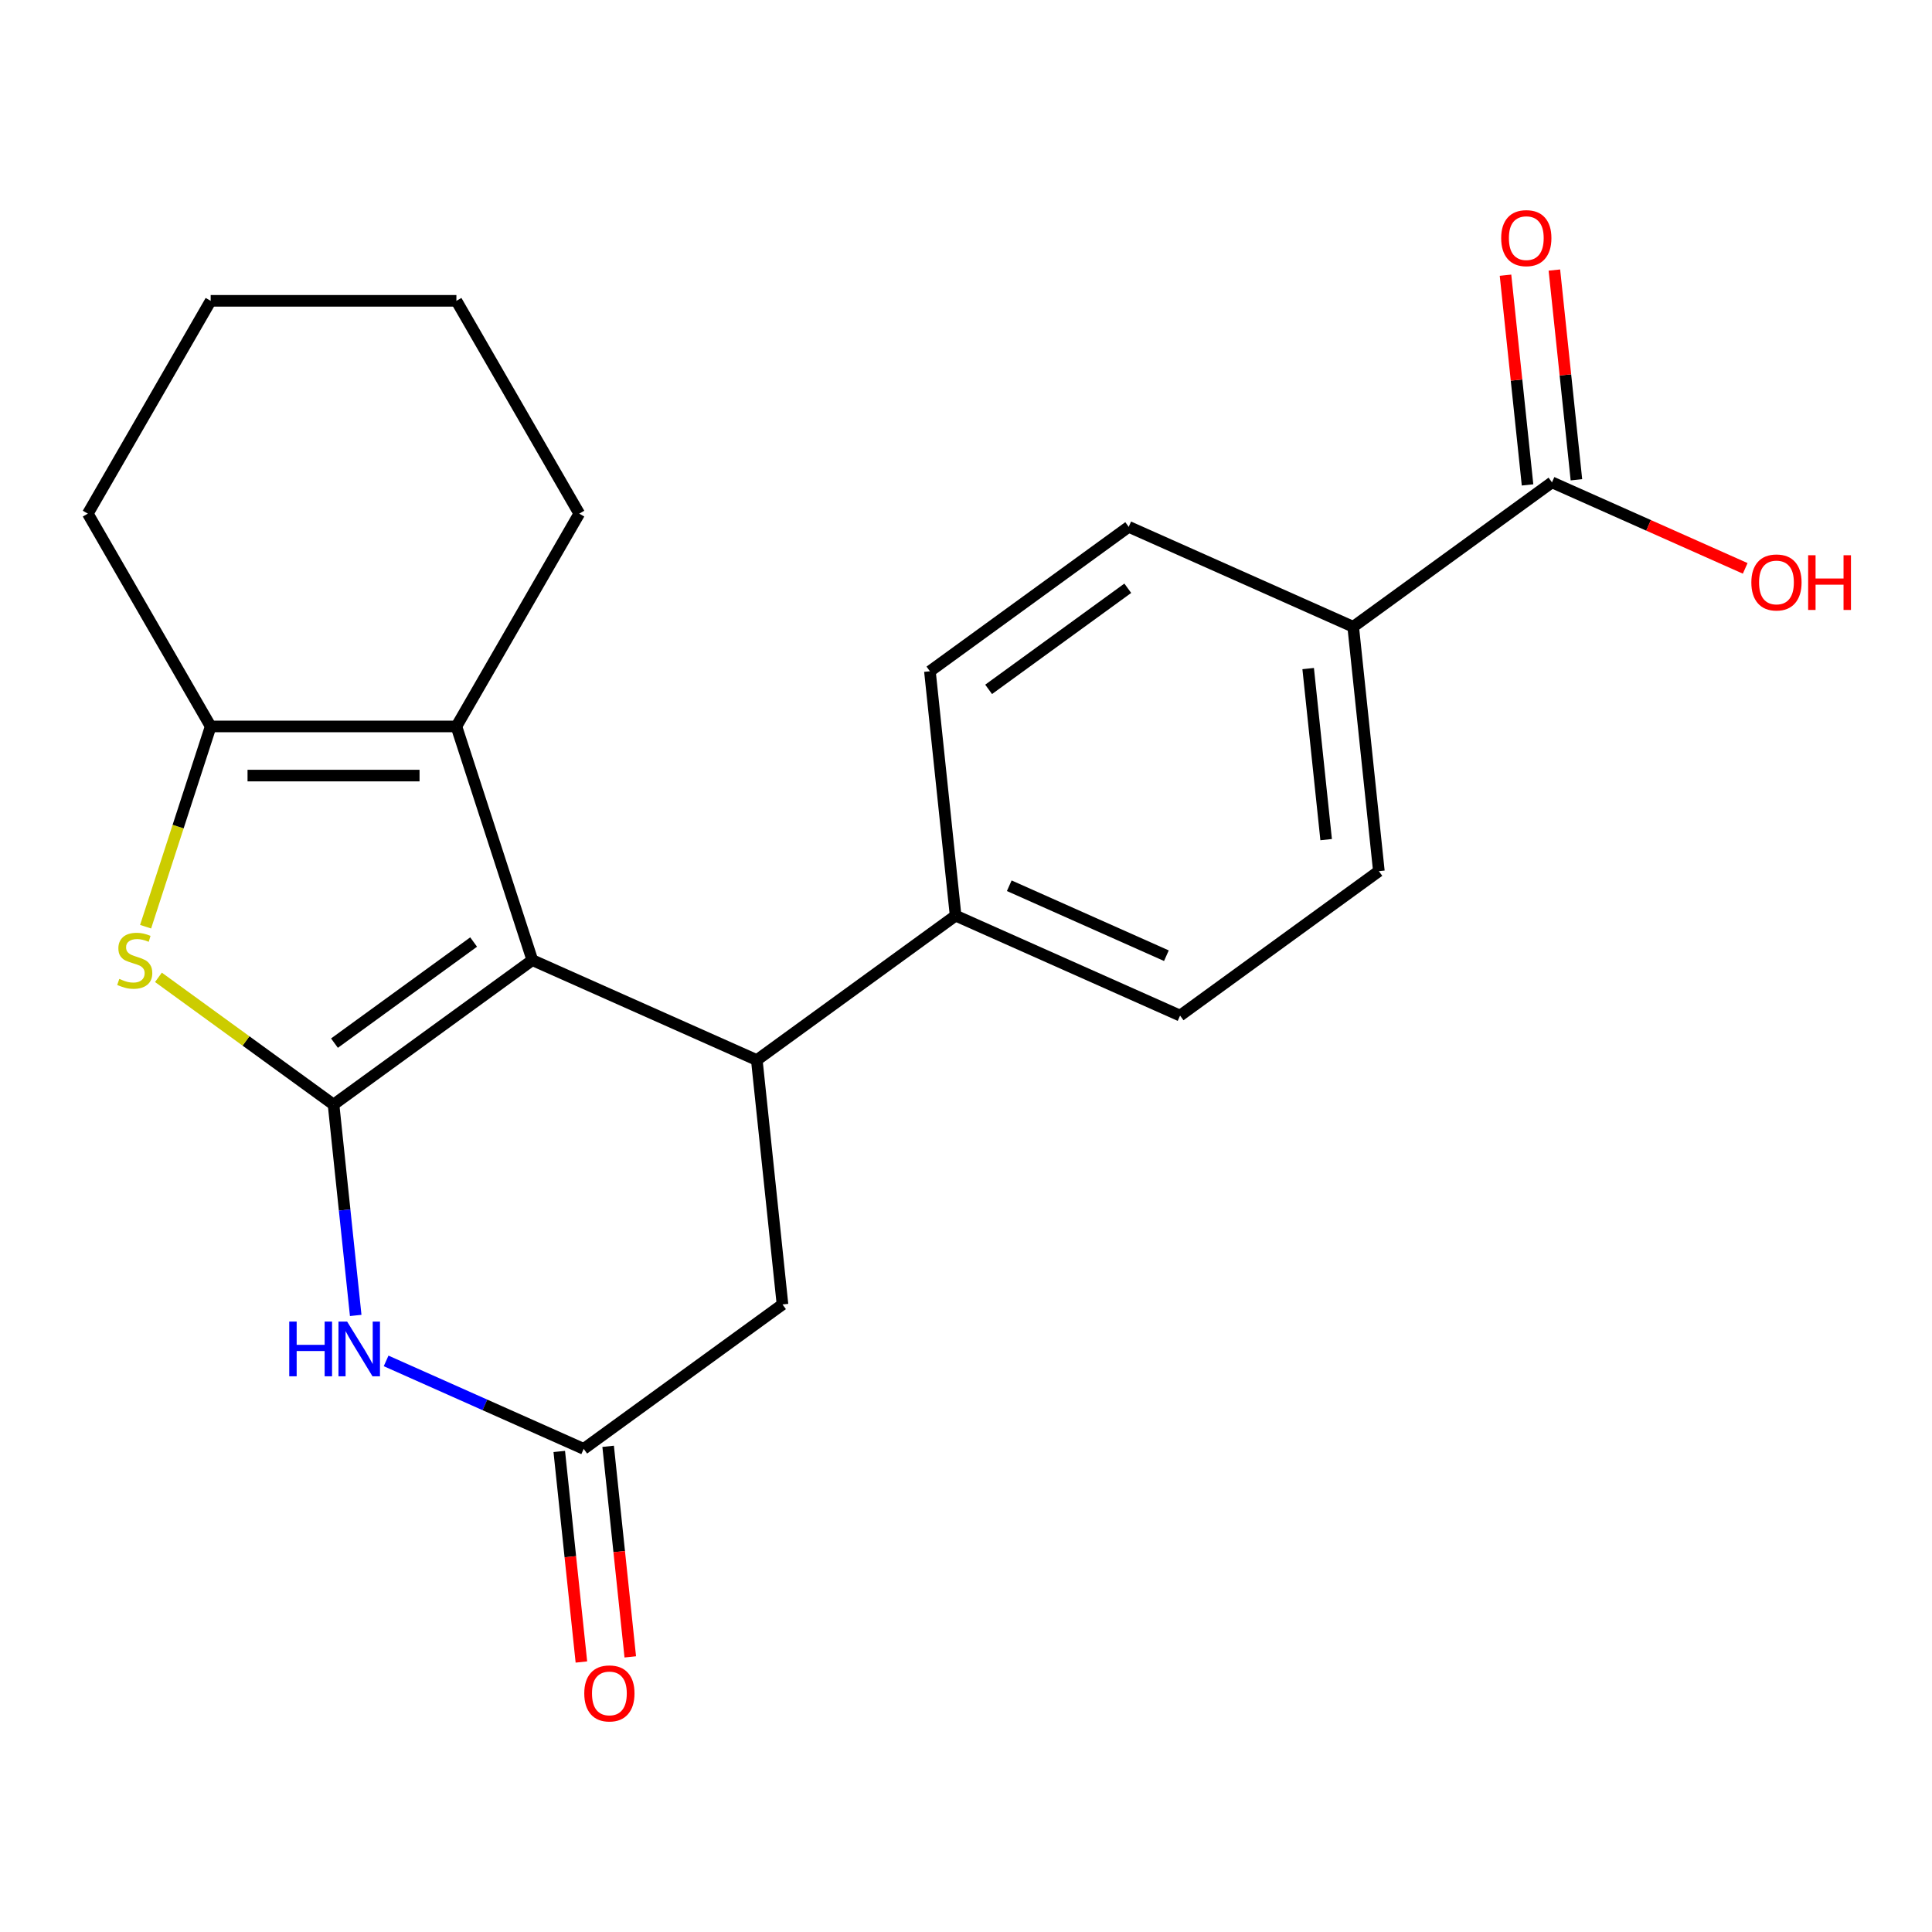 <?xml version='1.0' encoding='iso-8859-1'?>
<svg version='1.1' baseProfile='full'
              xmlns='http://www.w3.org/2000/svg'
                      xmlns:rdkit='http://www.rdkit.org/xml'
                      xmlns:xlink='http://www.w3.org/1999/xlink'
                  xml:space='preserve'
width='1000px' height='1000px' viewBox='0 0 1000 1000'>
<!-- END OF HEADER -->
<rect style='opacity:1.0;fill:#FFFFFF;stroke:none' width='1000' height='1000' x='0' y='0'> </rect>
<path class='bond-0' d='M 172.64,571.719 L 275.535,496.961' style='fill:none;fill-rule:evenodd;stroke:#000000;stroke-width:6px;stroke-linecap:butt;stroke-linejoin:miter;stroke-opacity:1' />
<path class='bond-0' d='M 173.122,539.926 L 245.149,487.596' style='fill:none;fill-rule:evenodd;stroke:#000000;stroke-width:6px;stroke-linecap:butt;stroke-linejoin:miter;stroke-opacity:1' />
<path class='bond-1' d='M 172.64,571.719 L 127.322,538.794' style='fill:none;fill-rule:evenodd;stroke:#000000;stroke-width:6px;stroke-linecap:butt;stroke-linejoin:miter;stroke-opacity:1' />
<path class='bond-1' d='M 127.322,538.794 L 82.004,505.868' style='fill:none;fill-rule:evenodd;stroke:#CCCC00;stroke-width:6px;stroke-linecap:butt;stroke-linejoin:miter;stroke-opacity:1' />
<path class='bond-2' d='M 172.64,571.719 L 178.376,626.293' style='fill:none;fill-rule:evenodd;stroke:#000000;stroke-width:6px;stroke-linecap:butt;stroke-linejoin:miter;stroke-opacity:1' />
<path class='bond-2' d='M 178.376,626.293 L 184.112,680.868' style='fill:none;fill-rule:evenodd;stroke:#0000FF;stroke-width:6px;stroke-linecap:butt;stroke-linejoin:miter;stroke-opacity:1' />
<path class='bond-3' d='M 275.535,496.961 L 236.232,376.001' style='fill:none;fill-rule:evenodd;stroke:#000000;stroke-width:6px;stroke-linecap:butt;stroke-linejoin:miter;stroke-opacity:1' />
<path class='bond-4' d='M 275.535,496.961 L 391.724,548.692' style='fill:none;fill-rule:evenodd;stroke:#000000;stroke-width:6px;stroke-linecap:butt;stroke-linejoin:miter;stroke-opacity:1' />
<path class='bond-5' d='M 75.366,479.662 L 92.206,427.831' style='fill:none;fill-rule:evenodd;stroke:#CCCC00;stroke-width:6px;stroke-linecap:butt;stroke-linejoin:miter;stroke-opacity:1' />
<path class='bond-5' d='M 92.206,427.831 L 109.047,376.001' style='fill:none;fill-rule:evenodd;stroke:#000000;stroke-width:6px;stroke-linecap:butt;stroke-linejoin:miter;stroke-opacity:1' />
<path class='bond-6' d='M 199.854,704.405 L 250.989,727.171' style='fill:none;fill-rule:evenodd;stroke:#0000FF;stroke-width:6px;stroke-linecap:butt;stroke-linejoin:miter;stroke-opacity:1' />
<path class='bond-6' d='M 250.989,727.171 L 302.123,749.938' style='fill:none;fill-rule:evenodd;stroke:#000000;stroke-width:6px;stroke-linecap:butt;stroke-linejoin:miter;stroke-opacity:1' />
<path class='bond-18' d='M 236.232,376.001 L 299.825,265.856' style='fill:none;fill-rule:evenodd;stroke:#000000;stroke-width:6px;stroke-linecap:butt;stroke-linejoin:miter;stroke-opacity:1' />
<path class='bond-22' d='M 236.232,376.001 L 109.047,376.001' style='fill:none;fill-rule:evenodd;stroke:#000000;stroke-width:6px;stroke-linecap:butt;stroke-linejoin:miter;stroke-opacity:1' />
<path class='bond-22' d='M 217.154,401.438 L 128.125,401.438' style='fill:none;fill-rule:evenodd;stroke:#000000;stroke-width:6px;stroke-linecap:butt;stroke-linejoin:miter;stroke-opacity:1' />
<path class='bond-9' d='M 391.724,548.692 L 494.619,473.935' style='fill:none;fill-rule:evenodd;stroke:#000000;stroke-width:6px;stroke-linecap:butt;stroke-linejoin:miter;stroke-opacity:1' />
<path class='bond-23' d='M 391.724,548.692 L 405.018,675.18' style='fill:none;fill-rule:evenodd;stroke:#000000;stroke-width:6px;stroke-linecap:butt;stroke-linejoin:miter;stroke-opacity:1' />
<path class='bond-19' d='M 109.047,376.001 L 45.455,265.856' style='fill:none;fill-rule:evenodd;stroke:#000000;stroke-width:6px;stroke-linecap:butt;stroke-linejoin:miter;stroke-opacity:1' />
<path class='bond-8' d='M 302.123,749.938 L 405.018,675.18' style='fill:none;fill-rule:evenodd;stroke:#000000;stroke-width:6px;stroke-linecap:butt;stroke-linejoin:miter;stroke-opacity:1' />
<path class='bond-11' d='M 289.475,751.267 L 295.202,805.762' style='fill:none;fill-rule:evenodd;stroke:#000000;stroke-width:6px;stroke-linecap:butt;stroke-linejoin:miter;stroke-opacity:1' />
<path class='bond-11' d='M 295.202,805.762 L 300.93,860.256' style='fill:none;fill-rule:evenodd;stroke:#FF0000;stroke-width:6px;stroke-linecap:butt;stroke-linejoin:miter;stroke-opacity:1' />
<path class='bond-11' d='M 314.772,748.609 L 320.5,803.103' style='fill:none;fill-rule:evenodd;stroke:#000000;stroke-width:6px;stroke-linecap:butt;stroke-linejoin:miter;stroke-opacity:1' />
<path class='bond-11' d='M 320.5,803.103 L 326.227,857.597' style='fill:none;fill-rule:evenodd;stroke:#FF0000;stroke-width:6px;stroke-linecap:butt;stroke-linejoin:miter;stroke-opacity:1' />
<path class='bond-7' d='M 803.303,249.662 L 700.409,324.42' style='fill:none;fill-rule:evenodd;stroke:#000000;stroke-width:6px;stroke-linecap:butt;stroke-linejoin:miter;stroke-opacity:1' />
<path class='bond-12' d='M 815.952,248.333 L 810.248,194.058' style='fill:none;fill-rule:evenodd;stroke:#000000;stroke-width:6px;stroke-linecap:butt;stroke-linejoin:miter;stroke-opacity:1' />
<path class='bond-12' d='M 810.248,194.058 L 804.543,139.784' style='fill:none;fill-rule:evenodd;stroke:#FF0000;stroke-width:6px;stroke-linecap:butt;stroke-linejoin:miter;stroke-opacity:1' />
<path class='bond-12' d='M 790.655,250.991 L 784.95,196.717' style='fill:none;fill-rule:evenodd;stroke:#000000;stroke-width:6px;stroke-linecap:butt;stroke-linejoin:miter;stroke-opacity:1' />
<path class='bond-12' d='M 784.95,196.717 L 779.246,142.443' style='fill:none;fill-rule:evenodd;stroke:#FF0000;stroke-width:6px;stroke-linecap:butt;stroke-linejoin:miter;stroke-opacity:1' />
<path class='bond-17' d='M 803.303,249.662 L 853.308,271.926' style='fill:none;fill-rule:evenodd;stroke:#000000;stroke-width:6px;stroke-linecap:butt;stroke-linejoin:miter;stroke-opacity:1' />
<path class='bond-17' d='M 853.308,271.926 L 903.313,294.189' style='fill:none;fill-rule:evenodd;stroke:#FF0000;stroke-width:6px;stroke-linecap:butt;stroke-linejoin:miter;stroke-opacity:1' />
<path class='bond-13' d='M 494.619,473.935 L 481.324,347.446' style='fill:none;fill-rule:evenodd;stroke:#000000;stroke-width:6px;stroke-linecap:butt;stroke-linejoin:miter;stroke-opacity:1' />
<path class='bond-14' d='M 494.619,473.935 L 610.808,525.665' style='fill:none;fill-rule:evenodd;stroke:#000000;stroke-width:6px;stroke-linecap:butt;stroke-linejoin:miter;stroke-opacity:1' />
<path class='bond-14' d='M 522.393,458.456 L 603.726,494.668' style='fill:none;fill-rule:evenodd;stroke:#000000;stroke-width:6px;stroke-linecap:butt;stroke-linejoin:miter;stroke-opacity:1' />
<path class='bond-10' d='M 700.409,324.42 L 713.703,450.908' style='fill:none;fill-rule:evenodd;stroke:#000000;stroke-width:6px;stroke-linecap:butt;stroke-linejoin:miter;stroke-opacity:1' />
<path class='bond-10' d='M 677.105,346.052 L 686.411,434.594' style='fill:none;fill-rule:evenodd;stroke:#000000;stroke-width:6px;stroke-linecap:butt;stroke-linejoin:miter;stroke-opacity:1' />
<path class='bond-25' d='M 700.409,324.42 L 584.219,272.689' style='fill:none;fill-rule:evenodd;stroke:#000000;stroke-width:6px;stroke-linecap:butt;stroke-linejoin:miter;stroke-opacity:1' />
<path class='bond-15' d='M 481.324,347.446 L 584.219,272.689' style='fill:none;fill-rule:evenodd;stroke:#000000;stroke-width:6px;stroke-linecap:butt;stroke-linejoin:miter;stroke-opacity:1' />
<path class='bond-15' d='M 511.71,356.812 L 583.736,304.481' style='fill:none;fill-rule:evenodd;stroke:#000000;stroke-width:6px;stroke-linecap:butt;stroke-linejoin:miter;stroke-opacity:1' />
<path class='bond-16' d='M 610.808,525.665 L 713.703,450.908' style='fill:none;fill-rule:evenodd;stroke:#000000;stroke-width:6px;stroke-linecap:butt;stroke-linejoin:miter;stroke-opacity:1' />
<path class='bond-20' d='M 299.825,265.856 L 236.232,155.71' style='fill:none;fill-rule:evenodd;stroke:#000000;stroke-width:6px;stroke-linecap:butt;stroke-linejoin:miter;stroke-opacity:1' />
<path class='bond-21' d='M 45.455,265.856 L 109.047,155.71' style='fill:none;fill-rule:evenodd;stroke:#000000;stroke-width:6px;stroke-linecap:butt;stroke-linejoin:miter;stroke-opacity:1' />
<path class='bond-24' d='M 236.232,155.71 L 109.047,155.71' style='fill:none;fill-rule:evenodd;stroke:#000000;stroke-width:6px;stroke-linecap:butt;stroke-linejoin:miter;stroke-opacity:1' />
<path  class='atom-2' d='M 61.745 506.681
Q 62.065 506.801, 63.385 507.361
Q 64.705 507.921, 66.145 508.281
Q 67.625 508.601, 69.065 508.601
Q 71.745 508.601, 73.305 507.321
Q 74.865 506.001, 74.865 503.721
Q 74.865 502.161, 74.065 501.201
Q 73.305 500.241, 72.105 499.721
Q 70.905 499.201, 68.905 498.601
Q 66.385 497.841, 64.865 497.121
Q 63.385 496.401, 62.305 494.881
Q 61.265 493.361, 61.265 490.801
Q 61.265 487.241, 63.665 485.041
Q 66.105 482.841, 70.905 482.841
Q 74.185 482.841, 77.905 484.401
L 76.985 487.481
Q 73.585 486.081, 71.025 486.081
Q 68.265 486.081, 66.745 487.241
Q 65.225 488.361, 65.265 490.321
Q 65.265 491.841, 66.025 492.761
Q 66.825 493.681, 67.945 494.201
Q 69.105 494.721, 71.025 495.321
Q 73.585 496.121, 75.105 496.921
Q 76.625 497.721, 77.705 499.361
Q 78.825 500.961, 78.825 503.721
Q 78.825 507.641, 76.185 509.761
Q 73.585 511.841, 69.225 511.841
Q 66.705 511.841, 64.785 511.281
Q 62.905 510.761, 60.665 509.841
L 61.745 506.681
' fill='#CCCC00'/>
<path  class='atom-3' d='M 149.714 684.047
L 153.554 684.047
L 153.554 696.087
L 168.034 696.087
L 168.034 684.047
L 171.874 684.047
L 171.874 712.367
L 168.034 712.367
L 168.034 699.287
L 153.554 699.287
L 153.554 712.367
L 149.714 712.367
L 149.714 684.047
' fill='#0000FF'/>
<path  class='atom-3' d='M 179.674 684.047
L 188.954 699.047
Q 189.874 700.527, 191.354 703.207
Q 192.834 705.887, 192.914 706.047
L 192.914 684.047
L 196.674 684.047
L 196.674 712.367
L 192.794 712.367
L 182.834 695.967
Q 181.674 694.047, 180.434 691.847
Q 179.234 689.647, 178.874 688.967
L 178.874 712.367
L 175.194 712.367
L 175.194 684.047
L 179.674 684.047
' fill='#0000FF'/>
<path  class='atom-12' d='M 302.418 876.506
Q 302.418 869.706, 305.778 865.906
Q 309.138 862.106, 315.418 862.106
Q 321.698 862.106, 325.058 865.906
Q 328.418 869.706, 328.418 876.506
Q 328.418 883.386, 325.018 887.306
Q 321.618 891.186, 315.418 891.186
Q 309.178 891.186, 305.778 887.306
Q 302.418 883.426, 302.418 876.506
M 315.418 887.986
Q 319.738 887.986, 322.058 885.106
Q 324.418 882.186, 324.418 876.506
Q 324.418 870.946, 322.058 868.146
Q 319.738 865.306, 315.418 865.306
Q 311.098 865.306, 308.738 868.106
Q 306.418 870.906, 306.418 876.506
Q 306.418 882.226, 308.738 885.106
Q 311.098 887.986, 315.418 887.986
' fill='#FF0000'/>
<path  class='atom-13' d='M 777.009 123.254
Q 777.009 116.454, 780.369 112.654
Q 783.729 108.854, 790.009 108.854
Q 796.289 108.854, 799.649 112.654
Q 803.009 116.454, 803.009 123.254
Q 803.009 130.134, 799.609 134.054
Q 796.209 137.934, 790.009 137.934
Q 783.769 137.934, 780.369 134.054
Q 777.009 130.174, 777.009 123.254
M 790.009 134.734
Q 794.329 134.734, 796.649 131.854
Q 799.009 128.934, 799.009 123.254
Q 799.009 117.694, 796.649 114.894
Q 794.329 112.054, 790.009 112.054
Q 785.689 112.054, 783.329 114.854
Q 781.009 117.654, 781.009 123.254
Q 781.009 128.974, 783.329 131.854
Q 785.689 134.734, 790.009 134.734
' fill='#FF0000'/>
<path  class='atom-18' d='M 906.493 301.473
Q 906.493 294.673, 909.853 290.873
Q 913.213 287.073, 919.493 287.073
Q 925.773 287.073, 929.133 290.873
Q 932.493 294.673, 932.493 301.473
Q 932.493 308.353, 929.093 312.273
Q 925.693 316.153, 919.493 316.153
Q 913.253 316.153, 909.853 312.273
Q 906.493 308.393, 906.493 301.473
M 919.493 312.953
Q 923.813 312.953, 926.133 310.073
Q 928.493 307.153, 928.493 301.473
Q 928.493 295.913, 926.133 293.113
Q 923.813 290.273, 919.493 290.273
Q 915.173 290.273, 912.813 293.073
Q 910.493 295.873, 910.493 301.473
Q 910.493 307.193, 912.813 310.073
Q 915.173 312.953, 919.493 312.953
' fill='#FF0000'/>
<path  class='atom-18' d='M 935.893 287.393
L 939.733 287.393
L 939.733 299.433
L 954.213 299.433
L 954.213 287.393
L 958.053 287.393
L 958.053 315.713
L 954.213 315.713
L 954.213 302.633
L 939.733 302.633
L 939.733 315.713
L 935.893 315.713
L 935.893 287.393
' fill='#FF0000'/>
</svg>
